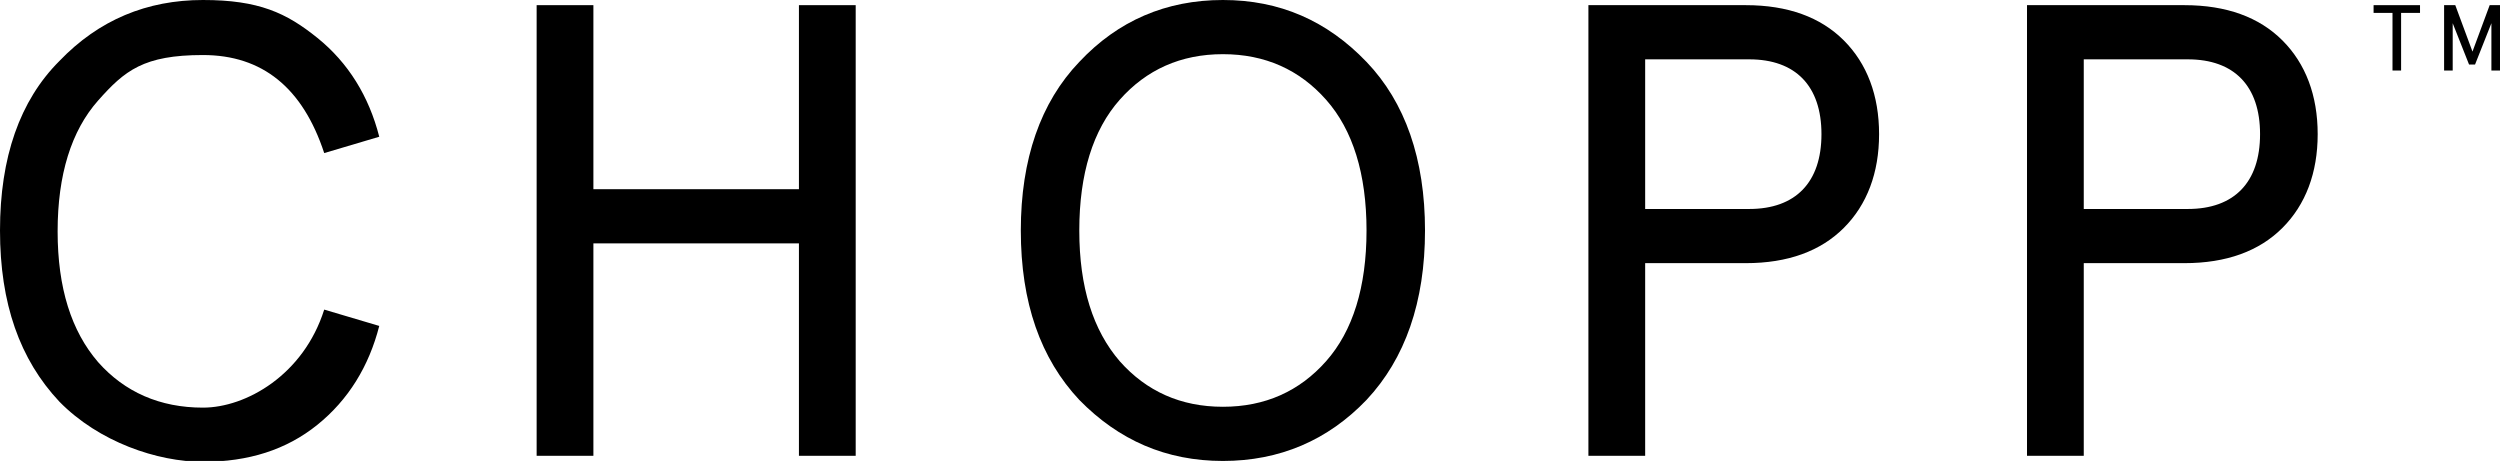 <?xml version="1.0" encoding="UTF-8"?><svg id="Layer_2" xmlns="http://www.w3.org/2000/svg" viewBox="0 0 290.7 53.6"><g id="Layer_1-2"><path d="m36.9,4.4c3.6,2.9,6,6.8,7.2,11.5l-6.4,1.9c-2.5-7.6-7.2-11.4-14.1-11.4s-9.1,1.8-12.2,5.3c-3.1,3.5-4.7,8.6-4.7,15.2s1.6,11.6,4.7,15.2c3.1,3.5,7.2,5.3,12.2,5.3s11.7-3.8,14.1-11.4l6.4,1.9c-1.2,4.7-3.6,8.6-7.2,11.5-3.6,2.9-8,4.3-13.3,4.3s-12.1-2.3-16.7-7C2.3,41.8,0,35.3,0,26.8S2.3,11.7,6.9,7.1C11.5,2.3,17.1,0,23.6,0s9.7,1.5,13.3,4.4Z"/><path d="m62.4.6h6.6v21.4h23.9V.6h6.6v52.4h-6.6v-24.7h-23.9v24.7h-6.6V.6Z"/><path d="m118.7,26.8c0-8.3,2.3-14.9,6.8-19.6,4.5-4.8,10.1-7.2,16.7-7.2s12.1,2.4,16.7,7.2c4.5,4.7,6.8,11.3,6.8,19.6s-2.3,14.9-6.8,19.7c-4.5,4.7-10.1,7.1-16.7,7.1s-12.1-2.4-16.7-7.1c-4.5-4.8-6.8-11.3-6.8-19.7Zm6.8,0c0,6.6,1.6,11.6,4.7,15.2,3.1,3.5,7.1,5.3,12,5.3s8.9-1.8,12-5.3c3.1-3.5,4.7-8.6,4.7-15.2s-1.6-11.7-4.7-15.2c-3.1-3.5-7.1-5.3-12-5.3s-8.9,1.8-12,5.3c-3.1,3.5-4.7,8.6-4.7,15.2Z"/><path d="m184.8.6h18.2c4.9,0,8.7,1.4,11.4,4.1,2.7,2.7,4.1,6.4,4.1,10.9s-1.4,8.2-4.1,10.9c-2.7,2.7-6.5,4.1-11.4,4.1h-11.7v22.4h-6.6V.6Zm18.6,23.7c5.4,0,8.4-3.1,8.4-8.7s-3-8.7-8.4-8.7h-12.1v17.4h12.1Z"/><path d="m235.8.6h18.2c4.9,0,8.7,1.4,11.4,4.1,2.7,2.7,4.1,6.4,4.1,10.9s-1.4,8.2-4.1,10.9c-2.7,2.7-6.5,4.1-11.4,4.1h-11.7v22.4h-6.6V.6Zm18.6,23.7c5.4,0,8.4-3.1,8.4-8.7s-3-8.7-8.4-8.7h-12.1v17.4h12.1Z"/><path d="m276.1.6h5.3v.9h-2.2v6.7h-1V1.5h-2.2v-.9Z"/><path d="m284.3.6h1.2l2,5.4,2-5.4h1.2v7.6h-1V2.7l-1.9,4.8h-.7l-1.9-4.8v5.5h-1V.6Z"/></g></svg>